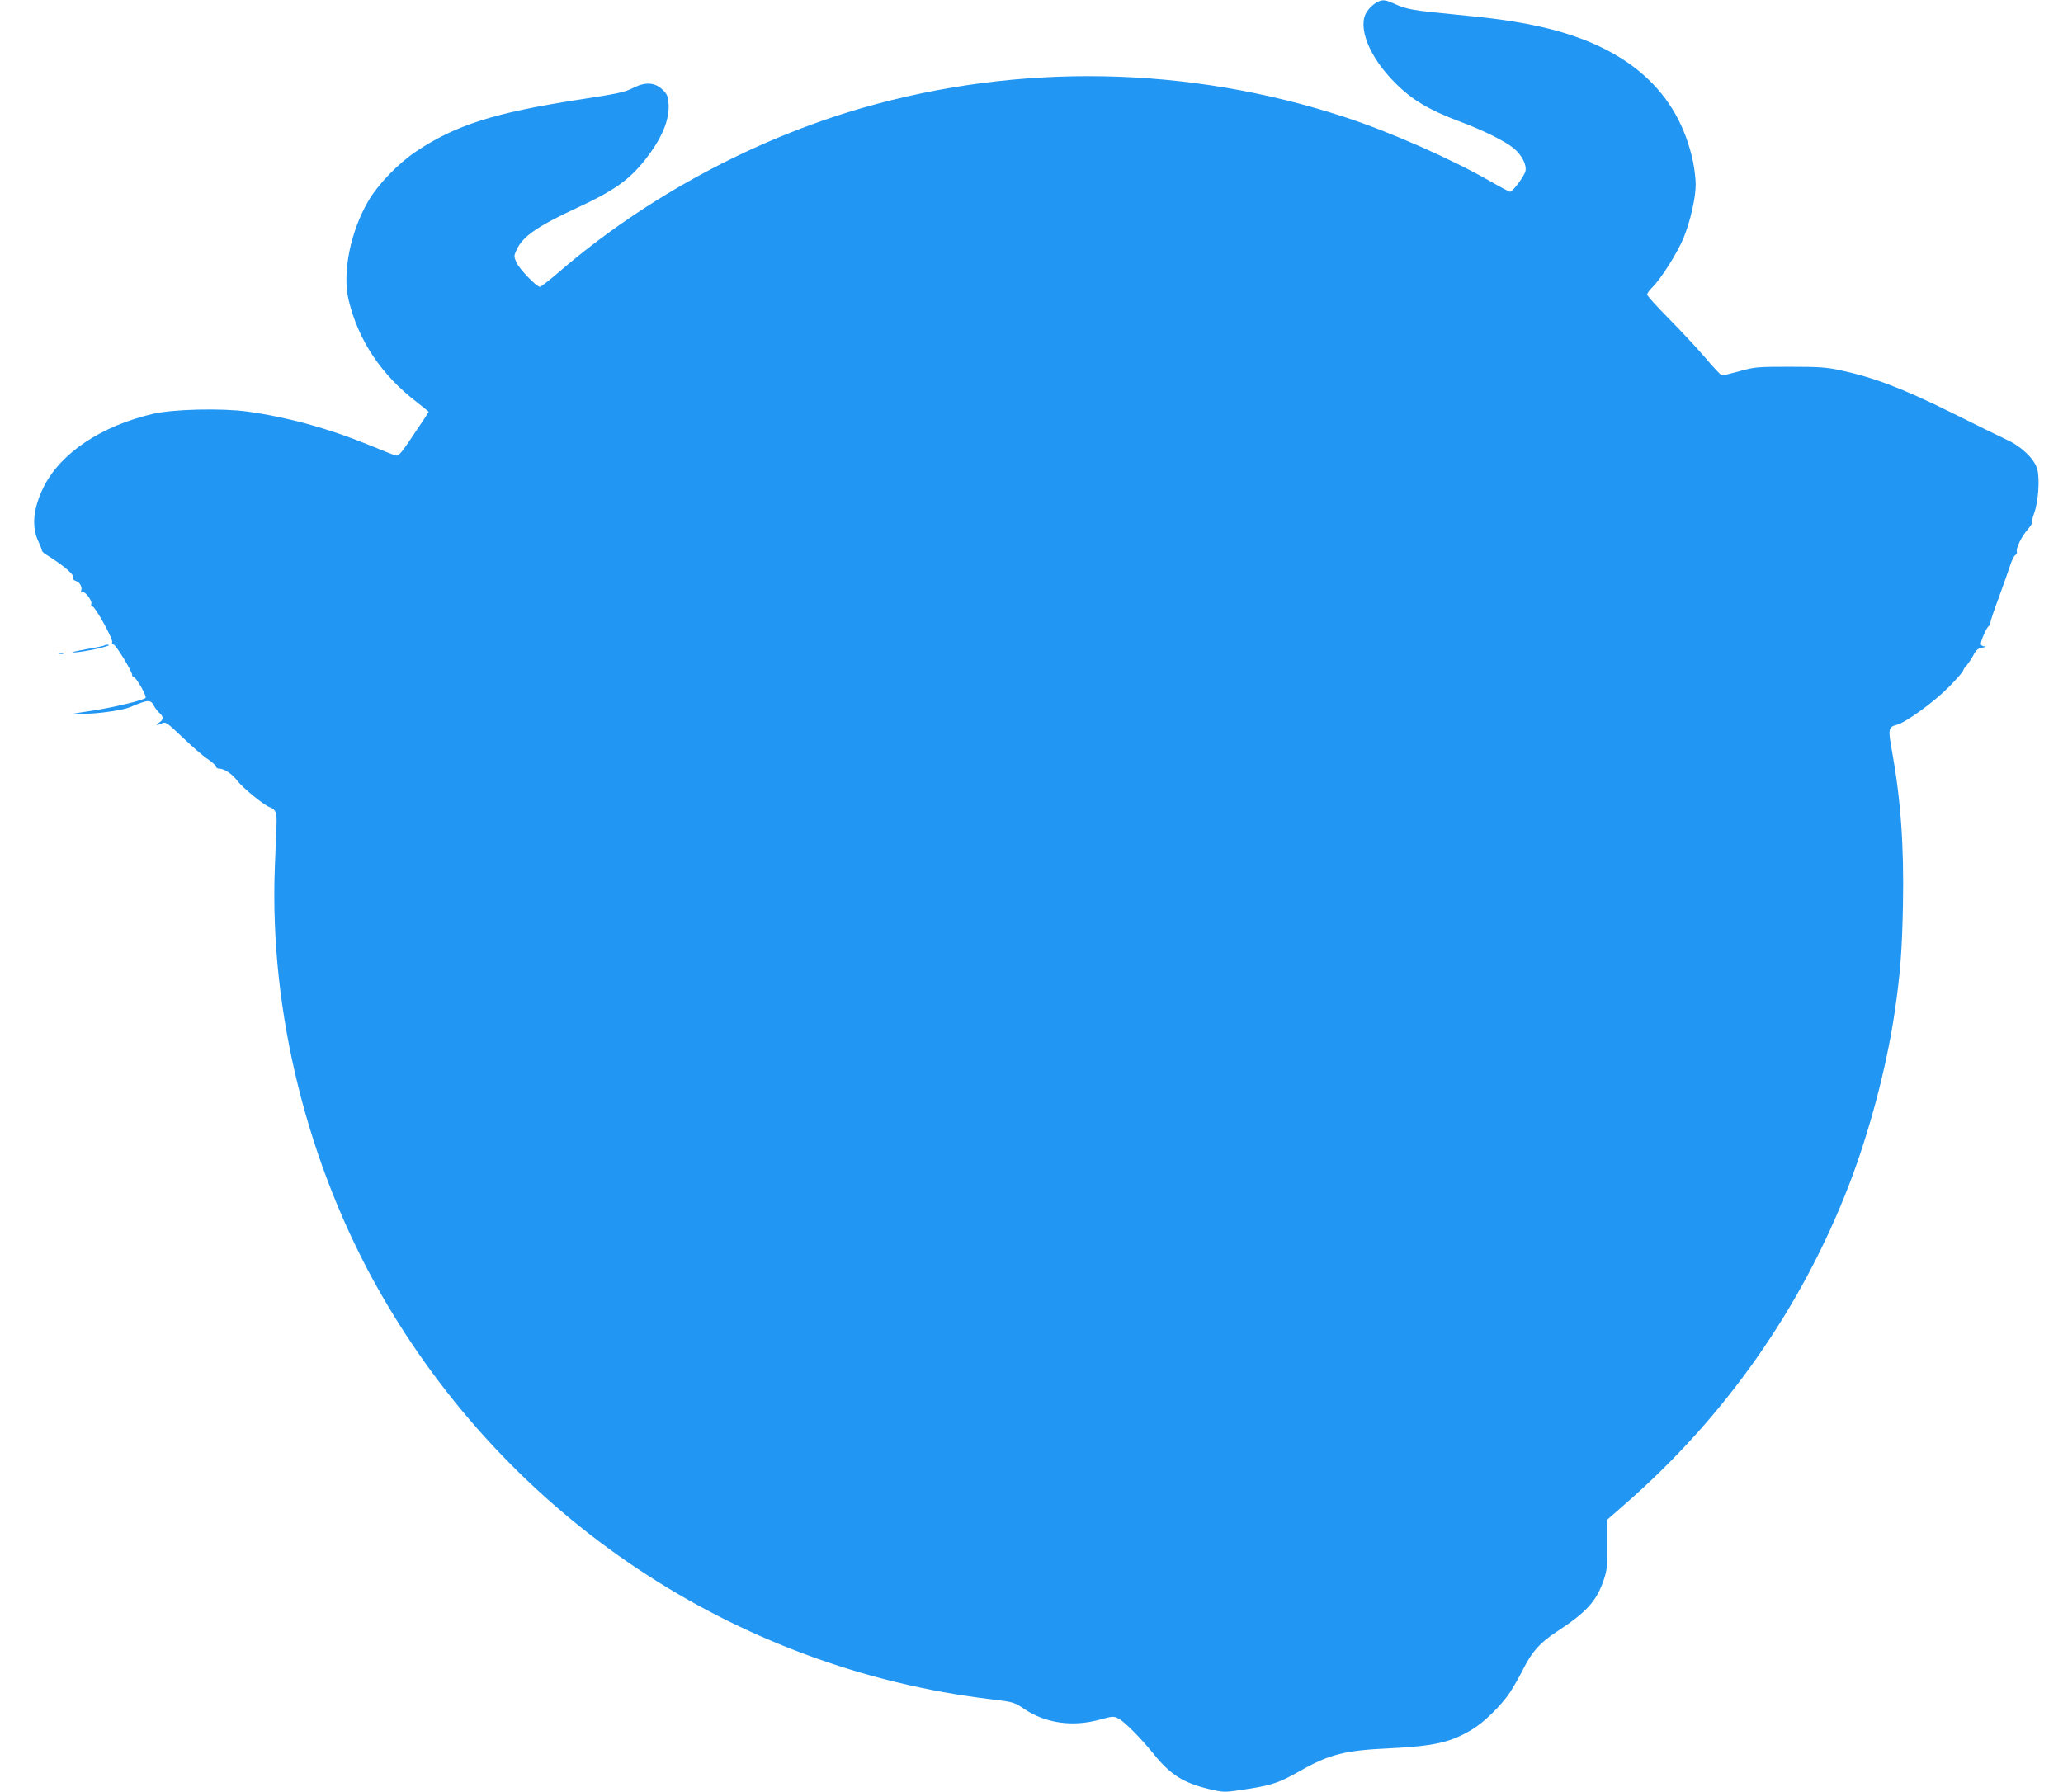 <?xml version="1.0" standalone="no"?>
<!DOCTYPE svg PUBLIC "-//W3C//DTD SVG 20010904//EN"
 "http://www.w3.org/TR/2001/REC-SVG-20010904/DTD/svg10.dtd">
<svg version="1.0" xmlns="http://www.w3.org/2000/svg"
 width="1280pt" height="1112pt" viewBox="0 0 1280 1112"
 preserveAspectRatio="xMidYMid meet">
<g transform="translate(0,1112) scale(0.1,-0.1)"
fill="#2196f3" stroke="none">
<path d="M8535 11101 c-16 -10 -41 -33 -53 -52 -63 -91 12 -282 174 -443 105
-106 211 -169 404 -241 146 -55 279 -121 333 -166 49 -41 80 -101 72 -140 -7
-32 -79 -129 -96 -129 -5 0 -58 28 -117 62 -239 138 -628 310 -907 401 -973
319 -2018 338 -2995 57 -676 -195 -1343 -555 -1877 -1014 -61 -53 -117 -96
-123 -96 -21 0 -127 110 -145 150 -17 38 -17 42 0 79 37 83 129 147 375 261
225 104 322 172 419 294 107 135 157 253 149 354 -4 48 -10 60 -41 89 -46 42
-104 45 -175 9 -57 -29 -97 -37 -350 -76 -517 -80 -756 -157 -999 -319 -111
-74 -238 -205 -298 -309 -111 -190 -162 -445 -122 -613 60 -252 204 -467 425
-636 39 -31 72 -57 72 -59 0 -1 -41 -64 -92 -139 -77 -116 -94 -136 -112 -132
-12 3 -88 33 -170 67 -253 103 -501 171 -751 206 -161 22 -460 15 -585 -14
-322 -75 -573 -243 -678 -452 -67 -134 -78 -250 -32 -344 11 -23 20 -47 20
-52 0 -5 11 -16 24 -24 120 -75 183 -131 171 -150 -3 -5 4 -11 15 -15 25 -8
42 -38 34 -59 -4 -12 -2 -15 9 -11 16 7 63 -58 53 -74 -3 -5 0 -11 8 -14 21
-8 129 -205 122 -222 -3 -9 0 -15 9 -15 13 0 115 -166 115 -189 0 -6 3 -11 8
-11 15 0 85 -121 75 -131 -15 -15 -195 -58 -328 -79 l-120 -18 75 -1 c73 -1
234 22 275 40 113 48 129 49 149 11 8 -15 23 -36 35 -46 27 -24 27 -41 -1 -60
-26 -19 -19 -21 16 -5 24 11 31 6 129 -87 56 -54 126 -115 155 -134 28 -19 52
-41 52 -47 0 -7 10 -13 21 -13 31 0 80 -33 113 -77 32 -42 163 -149 199 -162
37 -14 45 -33 43 -101 -2 -36 -6 -162 -11 -280 -33 -890 203 -1840 653 -2630
799 -1400 2203 -2335 3790 -2525 140 -17 144 -18 208 -61 133 -89 300 -112
470 -65 77 21 84 22 114 6 37 -19 140 -123 215 -216 106 -132 185 -182 345
-221 85 -20 99 -21 178 -9 211 30 249 42 397 126 174 98 273 123 539 135 287
14 387 37 521 118 73 44 178 147 232 227 22 33 61 101 86 151 53 105 102 160
207 229 185 121 246 189 291 322 20 59 23 88 22 221 l0 152 105 92 c625 544
1100 1221 1396 1989 126 329 230 722 281 1064 35 236 47 391 52 671 7 365 -14
654 -68 953 -25 136 -23 150 30 163 57 15 232 143 324 236 48 49 87 94 87 99
0 6 10 21 23 35 12 14 31 43 42 64 16 31 27 40 55 45 21 4 26 7 13 8 -13 0
-23 7 -23 15 0 21 36 103 49 110 6 4 11 15 11 24 0 9 23 78 51 152 27 74 59
163 70 198 11 35 26 65 34 68 8 3 11 12 9 19 -8 20 28 95 66 138 18 21 30 40
27 43 -3 3 4 31 15 62 25 71 35 211 18 271 -16 61 -96 139 -185 180 -39 18
-196 95 -350 172 -299 148 -480 217 -685 261 -90 19 -135 22 -315 22 -197 0
-216 -1 -310 -27 -55 -15 -104 -27 -111 -27 -6 0 -54 51 -106 113 -53 61 -155
171 -227 243 -72 73 -131 138 -131 146 0 8 14 27 31 44 51 48 158 217 195 308
42 103 75 249 75 331 0 33 -7 95 -16 139 -91 438 -408 719 -946 840 -154 34
-280 52 -532 76 -258 25 -301 32 -372 65 -64 29 -79 30 -120 6z"/>
<path d="M648 7115 c-2 -3 -54 -14 -114 -24 -60 -11 -98 -20 -84 -20 55 -2
267 45 219 48 -9 1 -18 -1 -21 -4z"/>
<path d="M368 7063 c6 -2 18 -2 25 0 6 3 1 5 -13 5 -14 0 -19 -2 -12 -5z"/>
</g>
</svg>
